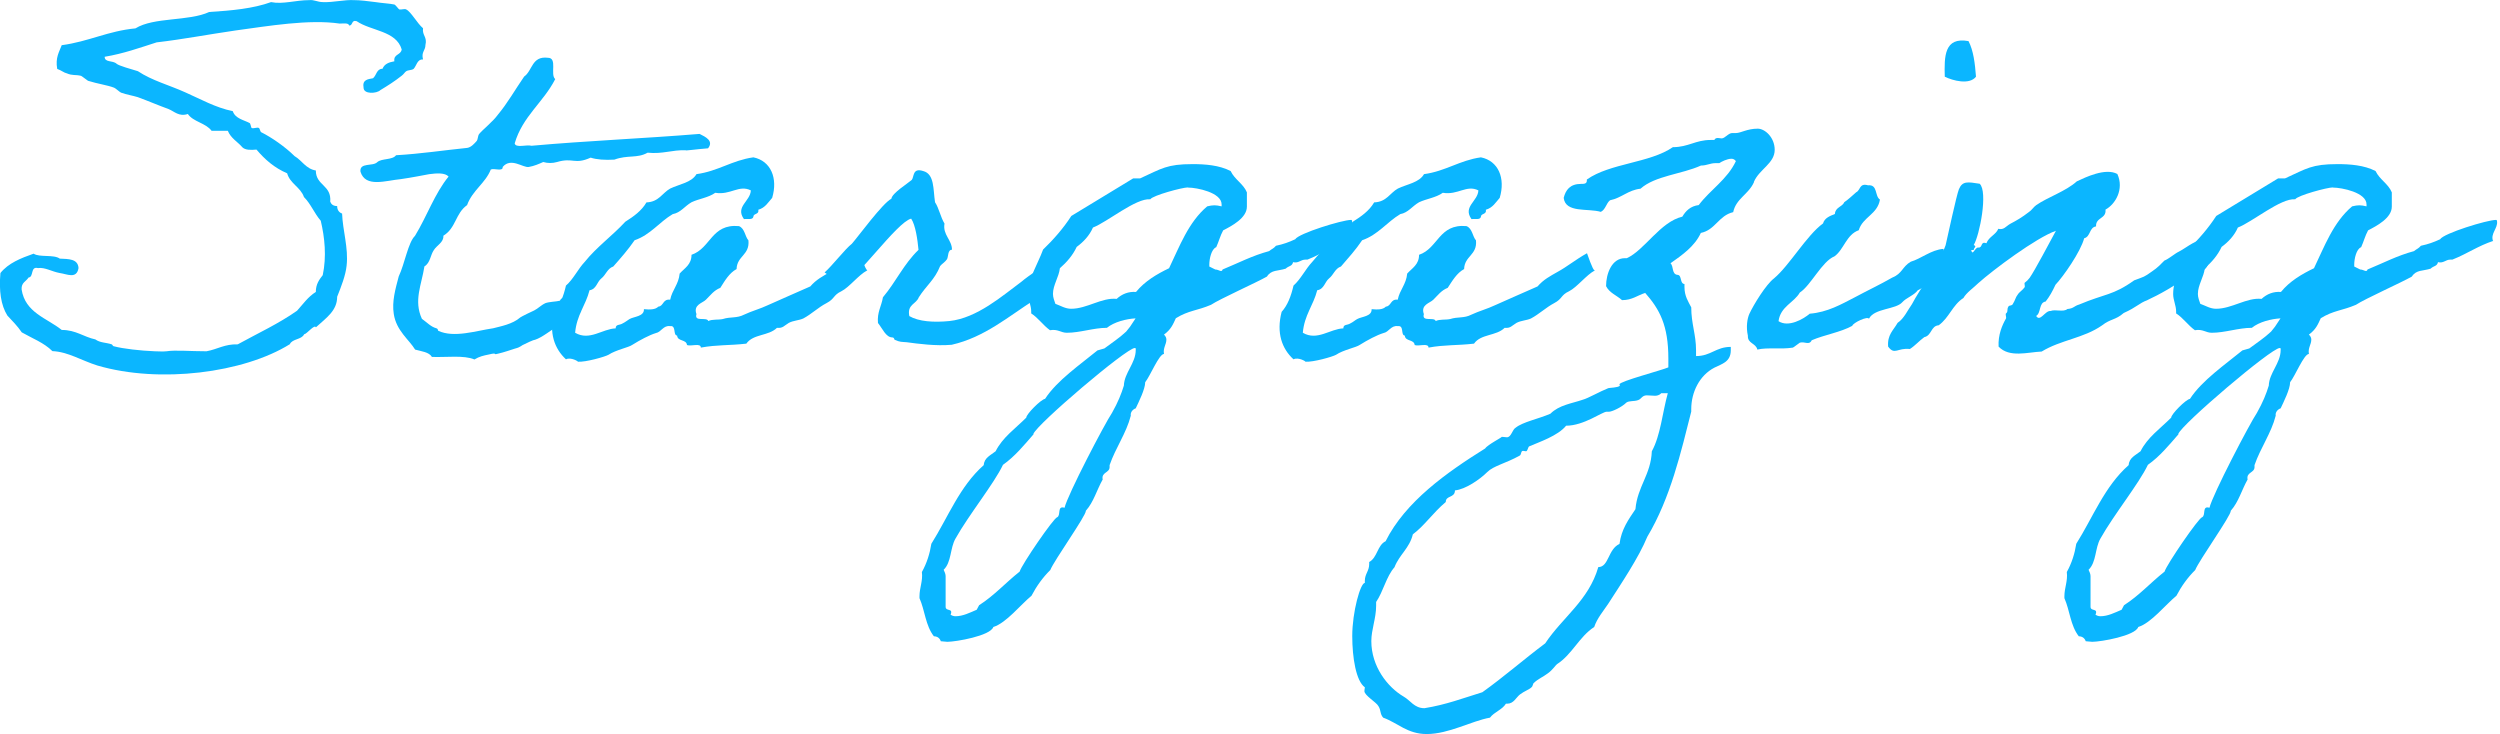 <?xml version="1.0" encoding="UTF-8"?>
<svg xmlns="http://www.w3.org/2000/svg" width="177" height="52" version="1.1" viewBox="0 0 177 52">
  <defs>
    <style>
      .cls-1 {
        fill: #0bb6ff;
      }
    </style>
  </defs>
  <!-- Generator: Adobe Illustrator 28.6.0, SVG Export Plug-In . SVG Version: 1.2.0 Build 709)  -->
  <g>
    <g id="_レイヤー_1" data-name="レイヤー_1">
      <path class="cls-1" d="M22.37,23.18c-.1-.25-.63.46-.84.49-.17.38-.84.31-1.01.7-3.26,2.03-9.21,2.8-13.62,1.51-1.12-.35-2.1-.98-3.19-1.02-.6-.6-1.44-.91-2.17-1.33-.31-.46-.67-.81-1.02-1.19-.46-.74-.6-1.75-.49-3.01.56-.7,1.44-1.05,2.35-1.37.42.28,1.43.04,1.85.35.6.03,1.29,0,1.33.67-.14.8-.81.42-1.33.35-.56-.1-1.05-.42-1.54-.35-.56-.14-.28.63-.67.67-.17.28-.52.35-.49.84.25,1.65,1.79,2.03,2.84,2.87,1.01,0,1.54.49,2.38.67.35.25.74.21,1.16.35.04,0,.07.14.17.14.63.17,1.86.31,2.87.35.25,0,.56.03.84,0,.63-.1,1.65,0,2.83,0,.77-.14,1.29-.52,2.21-.49,1.4-.77,2.91-1.47,4.2-2.38.42-.46.77-.98,1.33-1.33,0-.56.25-.88.49-1.19.28-1.33.14-2.66-.14-3.85-.46-.53-.7-1.19-1.19-1.68-.24-.7-.98-.94-1.19-1.68-.91-.39-1.58-.98-2.17-1.68-.42.04-.8.04-1.01-.17-.32-.38-.81-.63-1.02-1.16h-1.15c-.42-.56-1.3-.63-1.68-1.19-.63.21-.95-.18-1.37-.35-.77-.28-1.33-.53-2.17-.84-.35-.11-.81-.18-1.19-.32-.1-.04-.38-.31-.49-.35-.46-.18-1.19-.28-1.85-.49-.07-.04-.42-.32-.49-.35-.42-.1-.6,0-1.02-.18-.17-.03-.38-.21-.67-.31-.14-.81.14-1.19.32-1.68,1.89-.25,3.29-1.01,5.22-1.19,1.3-.81,3.78-.49,5.22-1.16,1.58-.1,3.12-.24,4.38-.7.84.17,1.75-.14,2.7-.14.35-.04.59.14.98.14.74.03,1.51-.18,2.21-.14.39,0,.98.07,1.51.14.42.07,1.01.1,1.33.17.1.04.28.31.35.35.14.03.39-.07.49,0,.35.17.77.98,1.19,1.33-.07.52.31.6.17,1.19,0,.39-.31.49-.17,1.02-.42-.03-.46.46-.67.67-.14.1-.39.07-.53.17-.1.07-.17.21-.31.31-.49.39-.98.7-1.51,1.02-.25.25-1.19.31-1.19-.17-.1-.56.28-.6.67-.67.25-.21.25-.67.67-.67.14-.35.46-.46.84-.53-.07-.53.46-.42.52-.84-.39-1.33-2.17-1.3-3.19-2-.39-.11-.25.31-.53.31-.04-.21-.42-.14-.67-.14-2.17-.32-5.04.17-7.39.49-1.93.28-3.75.63-5.57.84-1.19.38-2.35.8-3.68,1.02,0,.42.56.24.84.49.14.14,1.05.39,1.51.53,1.01.67,2.21.98,3.36,1.5,1.05.46,2.13,1.08,3.36,1.33.17.53.8.63,1.19.84.07.03.1.31.14.35.14.07.38-.07.52,0,.07.04.1.31.18.31.7.35,1.68,1.02,2.34,1.68.53.31.81.91,1.51,1.02,0,1.08,1.12,1.02,1.02,2.21.07.18.21.31.49.31,0,.28.14.46.35.53.04,1.19.46,2.45.32,3.68-.07.7-.39,1.51-.67,2.21,0,.98-.74,1.47-1.51,2.17Z"/>
      <path class="cls-1" d="M41.16,22.06c-.84.38-1.23.84-1.79,1.12-.35.17-.95.7-1.5.88-.11,0-.63.25-.74.31-.21.07-.25.21-.67.31-.21.07-.84.28-1.16.35-.52.14.04-.11-.7.07-.35.07-.67.14-1.01.35-.74-.32-2-.14-3.01-.18-.21-.35-.73-.39-1.19-.52-.42-.7-1.33-1.33-1.51-2.52-.14-.88.11-1.75.35-2.66.42-.88.67-2.42,1.15-2.87.84-1.37,1.4-3.01,2.38-4.2-.25-.28-.84-.24-1.37-.17-.38.07-1.23.24-2,.35-1.08.1-2.52.63-2.87-.53-.07-.67.88-.35,1.19-.67.31-.28,1.08-.14,1.33-.49,1.75-.1,3.36-.35,5.04-.52.28-.04.52-.32.67-.49.1-.14.07-.35.17-.49.25-.31.98-.88,1.33-1.37.7-.84,1.23-1.79,1.86-2.7.6-.42.53-1.47,1.68-1.33.7,0,.14,1.19.52,1.51-.84,1.65-2.31,2.63-2.87,4.55.07.35.84.07,1.19.17,3.89-.35,8.02-.52,11.9-.84.42.21,1.02.49.6,1.02-.88.07-1.61.18-1.58.14-.98-.04-1.61.28-2.7.17-.74.42-1.4.14-2.35.49-.67.04-1.26,0-1.68-.14-1.16.52-1.23-.03-2.38.31q-.49.14-.98,0c-.31.14-.63.28-1.02.35-.42.07-1.26-.7-1.85,0,.03.35-.6.07-.84.18-.39.98-1.3,1.47-1.68,2.52-.84.6-.77,1.61-1.68,2.17.04.46-.46.67-.67,1.01-.25.35-.25.91-.67,1.16-.21,1.33-.77,2.42-.18,3.71.39.28.63.56,1.02.67.14.04.1.14.14.18,1.12.52,2.66,0,3.89-.18.52-.14,1.36-.28,1.92-.77.04-.04.95-.49.98-.49.28-.14.49-.38.8-.52.28-.1.74-.1,1.02-.17.18-.39.81-.28,1.3-.35.52.42-.14.74.17,1.12Z"/>
      <path class="cls-1" d="M61.39,19.15c-.6.31-1.26,1.19-1.82,1.47-.59.28-.46.53-1.05.84-.6.31-1.05.77-1.65,1.09-.31.14-.7.14-1.02.31-.35.21-.42.39-.84.35-.6.59-1.68.42-2.17,1.12-1.23.14-2.07.07-3.22.28,0-.35-.7-.07-.98-.18-.04-.42-.67-.24-.7-.67-.31-.03-.04-.73-.49-.67-.49-.07-.63.42-1.01.49-.46.14-1.12.49-1.68.84-.25.18-1.15.35-1.68.7-.25.14-1.61.53-2.17.49.07,0-.49-.35-.84-.17-.8-.74-1.23-1.86-.84-3.36.42-.46.67-1.12.84-1.86.53-.46.84-1.16,1.33-1.68.84-1.05,1.96-1.85,2.87-2.84.6-.38,1.15-.77,1.5-1.37.88-.03,1.12-.67,1.68-.98.67-.32,1.51-.42,1.86-1.02,1.54-.21,2.52-.98,4.03-1.19,1.23.25,1.75,1.47,1.33,2.87-.28.31-.49.7-.98.84.07.35-.35.25-.35.49-.04.25-.42.14-.67.17-.63-.88.46-1.26.49-2.03-.84-.42-1.44.35-2.52.17-.49.35-1.16.42-1.68.67-.49.28-.77.74-1.33.84-.95.56-1.58,1.47-2.7,1.85-.46.67-.98,1.26-1.51,1.86-.42.14-.52.59-.84.84-.32.25-.35.77-.84.84-.28,1.09-.91,1.75-1.02,3.01,1.02.6,1.93-.28,2.87-.31,0-.31.28-.21.49-.35.21-.1.32-.21.49-.31.31-.18,1.05-.18,1.02-.7.42.04.81.04,1.02-.18.38-.03.31-.56.84-.49.14-.7.6-1.08.67-1.85.35-.39.84-.63.84-1.33,1.37-.46,1.4-2.21,3.36-2.03.42.17.42.73.67,1.01.1,1.05-.81,1.09-.84,2.03-.52.28-.84.84-1.15,1.33-.46.18-.7.53-1.02.84-.25.25-.91.35-.67,1.02-.18.59.73.17.84.49.28-.14.7-.07,1.02-.14.56-.18.98-.04,1.51-.31.52-.25,1.16-.42,1.68-.67,1.02-.46,2-.88,3.01-1.33.42-.49.91-.74,1.4-1.02.7-.38,1.29-.88,2.1-1.33,0,0,.42,1.23.53,1.19Z"/>
      <path class="cls-1" d="M74.06,18.66s.46,1.33.46,1.33c0,0-1.23,1.3-1.26,1.23-1.82,1.15-3.54,2.66-5.88,3.19-1.12.1-2.38-.07-3.19-.18-.35-.03-.46,0-.84-.17-.07-.04,0-.14-.17-.17-.46,0-.7-.63-1.02-1.02-.07-.77.25-1.19.35-1.82.94-1.12,1.47-2.35,2.52-3.36-.07-.73-.21-1.75-.52-2.21-1.02.25-3.92,4.41-4.9,4.69,0,0-1.26-.91-1.23-.88.53-.46,1.47-1.68,1.93-2.03.46-.52,2.17-2.87,2.8-3.19.04-.39,1.16-1.08,1.44-1.33.18-.21.04-.88.81-.63.81.21.7,1.3.84,2.21.28.42.39,1.05.67,1.51-.14.8.53,1.15.53,1.85-.31,0-.25.49-.35.67-.14.21-.39.35-.49.49-.39.98-.98,1.37-1.51,2.21-.18.49-.84.49-.67,1.33.67.39,1.72.46,2.84.35,1.96-.21,3.75-1.79,5.08-2.77.53-.46,1.79-1.26,1.79-1.29Z"/>
      <path class="cls-1" d="M95.48,17.05c-1.08.35-1.85.91-2.91,1.33h-.14c-.35,0-.49.28-.88.18-.07.31-.31.25-.52.46-.56.18-1.02.07-1.33.56-.73.42-3.33,1.58-3.96,2-.98.42-1.58.39-2.49.95-.21.46-.35.8-.84,1.16.1.1.17.21.17.35,0,.35-.25.6-.17,1.02-.35,0-.98,1.57-1.33,2,0,.49-.46,1.4-.67,1.85-.21.07-.39.28-.35.52-.31,1.23-1.08,2.28-1.5,3.5v.14c0,.42-.6.35-.49.88-.42.74-.63,1.58-1.19,2.21.04.32-2.24,3.5-2.52,4.2-.53.52-.98,1.15-1.33,1.82-.77.63-1.79,1.93-2.7,2.21-.21.63-2.66,1.05-3.26,1.05l-.46-.04c-.07-.21-.24-.35-.49-.35-.6-.77-.63-1.82-1.02-2.7v-.14c0-.59.25-1.08.17-1.71.35-.63.56-1.3.67-2,1.19-1.89,2-4.06,3.71-5.57.03-.52.49-.7.84-.98.49-.98,1.4-1.61,2.17-2.38,0-.25,1.05-1.3,1.33-1.33.84-1.3,2.52-2.45,3.71-3.43l.49-.14c.52-.39,1.05-.73,1.54-1.19l.28-.35.39-.59c-.67.04-1.51.25-2.03.67-.95,0-1.89.35-2.84.35-.42,0-.63-.28-1.19-.18-.49-.35-.84-.88-1.33-1.19v-.14c0-.42-.21-.8-.21-1.23,0-1.15.67-2.1,1.05-3.15.73-.7,1.44-1.51,2-2.38l4.38-2.66h.49c1.54-.7,1.89-1.01,3.71-1.01.88,0,1.89.07,2.7.49.28.6.91.91,1.15,1.51v1.01c0,.81-1.08,1.37-1.68,1.68-.21.38-.31.8-.49,1.19-.35.14-.49.84-.49,1.23v.14l.42.21c.25,0,.46.24.52,0,1.12-.46,2.1-.98,3.29-1.3.21-.17.31-.17.49-.38.52-.11.91-.25,1.36-.46.25-.42,3.33-1.37,3.96-1.37.04,0,.07.04.07.1.07.49-.49.88-.28,1.4ZM73.18,30.74c-.67.77-1.33,1.58-2.17,2.17-.63,1.33-2.42,3.54-3.36,5.22-.39.67-.28,1.68-.84,2.21.07.14.14.31.14.45v2.17c0,.35.56.07.35.56.11.07.21.11.35.11.52,0,1.01-.25,1.5-.46l.17-.32c1.09-.7,1.86-1.58,2.87-2.38.14-.49,2.42-3.82,2.66-3.85.28-.14-.03-.84.52-.67.21-.91,2.84-5.95,3.36-6.72.42-.74.67-1.37.84-1.93.03-.91.84-1.58.84-2.52,0-.07.03-.14-.07-.14-.59,0-6.97,5.43-7.18,6.09ZM84.1,13.27c-.38,0-2.48.56-2.66.84-1.01-.1-3.04,1.61-4.06,2-.24.56-.67,1.02-1.15,1.37-.28.6-.7,1.08-1.19,1.51-.07.63-.49,1.19-.49,1.82,0,.25.1.49.17.7.39.14.7.35,1.12.35,1.12,0,2.17-.81,3.22-.7.38-.35.84-.53,1.37-.49.63-.77,1.47-1.26,2.34-1.68.74-1.54,1.37-3.26,2.7-4.38.42-.1.6-.1,1.02,0v-.14c0-.84-1.75-1.19-2.38-1.19Z"/>
      <path class="cls-1" d="M112.91,19.15c-.59.31-1.26,1.19-1.82,1.47-.6.28-.46.53-1.05.84-.59.31-1.05.77-1.65,1.09-.31.14-.7.14-1.02.31-.35.21-.42.39-.84.35-.6.59-1.68.42-2.17,1.12-1.23.14-2.07.07-3.22.28,0-.35-.7-.07-.98-.18-.04-.42-.67-.24-.7-.67-.31-.03-.03-.73-.49-.67-.49-.07-.63.42-1.02.49-.46.14-1.12.49-1.68.84-.25.18-1.16.35-1.68.7-.25.14-1.61.53-2.17.49.07,0-.49-.35-.84-.17-.81-.74-1.23-1.86-.84-3.36.42-.46.67-1.12.84-1.86.52-.46.84-1.16,1.33-1.68.84-1.05,1.96-1.85,2.87-2.84.6-.38,1.16-.77,1.51-1.37.88-.03,1.12-.67,1.68-.98.67-.32,1.51-.42,1.85-1.02,1.54-.21,2.52-.98,4.03-1.19,1.23.25,1.75,1.47,1.33,2.87-.28.31-.49.7-.98.84.07.35-.35.25-.35.49-.04.25-.42.14-.67.17-.63-.88.46-1.26.49-2.03-.84-.42-1.44.35-2.52.17-.49.35-1.15.42-1.68.67-.49.28-.77.74-1.33.84-.94.56-1.58,1.47-2.7,1.85-.45.67-.98,1.26-1.5,1.86-.42.14-.52.59-.84.84-.31.25-.35.77-.84.84-.28,1.09-.91,1.75-1.02,3.01,1.02.6,1.93-.28,2.87-.31,0-.31.28-.21.49-.35.21-.1.31-.21.49-.31.32-.18,1.05-.18,1.02-.7.42.04.8.04,1.01-.18.39-.03.32-.56.84-.49.14-.7.6-1.08.67-1.85.35-.39.84-.63.84-1.33,1.36-.46,1.4-2.21,3.36-2.03.42.17.42.73.67,1.01.1,1.05-.81,1.09-.84,2.03-.52.28-.84.84-1.16,1.33-.46.18-.7.53-1.02.84-.25.25-.91.35-.67,1.02-.17.59.74.17.84.49.28-.14.7-.07,1.02-.14.56-.18.98-.04,1.5-.31.53-.25,1.16-.42,1.68-.67,1.02-.46,2-.88,3.01-1.33.42-.49.91-.74,1.4-1.02.7-.38,1.29-.88,2.1-1.33,0,0,.42,1.23.52,1.19Z"/>
      <path class="cls-1" d="M124.18,12.9c-.38.86-1.27,1.16-1.47,2.12-1.03.24-1.27,1.27-2.29,1.47-.44.96-1.33,1.57-2.15,2.15.24.21.07.79.51.82.31.03.14.62.48.65v.21c0,.65.27,1.03.48,1.44,0,1.16.34,1.92.34,3.04v.41c1.06,0,1.4-.65,2.46-.65v.24c0,.82-.62.96-1.16,1.23-1.06.55-1.64,1.74-1.64,2.94v.17c-.72,2.84-1.47,6.12-3.11,8.86-.62,1.5-1.85,3.32-2.77,4.75-.34.51-.79,1.03-.99,1.64-1.06.69-1.57,1.95-2.63,2.63-.07.03-.31.41-.65.65-.31.24-.72.41-.99.68-.07.03-.07.24-.17.31-.17.17-.51.27-.82.51-.27.21-.44.65-.89.65h-.1c-.27.44-.82.58-1.13.99-1.33.24-2.91,1.16-4.48,1.16-1.37,0-2.05-.79-3.08-1.16-.24-.27-.14-.51-.34-.82-.14-.27-.99-.75-.99-1.06,0-.1.03-.21.03-.24v-.03c-.62-.44-.89-2.09-.89-3.63,0-1.71.58-3.76.89-3.76v-.14c0-.51.31-.69.31-1.2v-.14c.58-.31.58-1.2,1.16-1.47,1.4-2.8,4.31-4.86,7.05-6.57.17-.27,1.27-.82,1.16-.82h.07c.1,0,.21.03.31.03.31,0,.38-.55.62-.68.51-.41,1.61-.62,2.46-.99.62-.62,1.51-.72,2.29-.99.38-.1,1.2-.58,1.81-.82.1-.03.68-.03.82-.17,0,0-.03-.07-.03-.1,0-.21,2.98-.99,3.46-1.2v-.62c0-2.36-.62-3.49-1.64-4.65-.55.17-.92.51-1.64.51-.38-.34-.89-.51-1.13-.99,0-.89.41-1.98,1.33-1.98h.14c1.27-.58,2.36-2.57,3.93-2.94.24-.41.58-.75,1.16-.82.82-1.09,2.02-1.81,2.63-3.11-.07-.1-.17-.17-.31-.17-.31,0-.72.21-.86.31h-.24c-.44,0-.62.17-1.06.17-1.37.62-3.25.72-4.28,1.64-.89.1-1.33.65-2.16.82-.27.21-.31.65-.65.82-.92-.27-2.5.1-2.63-.99.14-.55.44-.99,1.23-.99.21,0,.41,0,.41-.24v-.07c1.64-1.16,4.45-1.16,6.09-2.29,1.09,0,1.61-.51,2.67-.51h.27c.03-.1.14-.14.24-.14s.21.03.27.03c.24,0,.48-.38.75-.38h.27c.34,0,.79-.31,1.54-.31.51,0,1.2.62,1.2,1.5,0,.96-1.09,1.37-1.47,2.26ZM117.61,27.85c-.14.14-.31.17-.44.17-.17,0-.38-.03-.58-.03-.34,0-.38.27-.62.34-.27.1-.62.03-.82.17-.34.34-1.03.65-1.23.65h-.17c-.31,0-1.61.99-2.87.99-.58.72-1.92,1.16-2.63,1.47-.07.07-.1.34-.21.34-.07,0-.14-.03-.21-.03-.17,0-.1.27-.24.34-.99.55-1.85.72-2.29,1.16-.51.51-1.54,1.23-2.29,1.3,0,.55-.65.34-.65.82-.96.82-1.47,1.64-2.33,2.29-.24.99-.96,1.44-1.3,2.33-.58.65-.79,1.71-1.3,2.46v.27c0,.89-.34,1.68-.34,2.5,0,1.78,1.13,3.25,2.29,3.93.48.27.75.82,1.47.82,1.51-.24,2.77-.72,4.1-1.13,1.54-1.1,2.94-2.33,4.45-3.46,1.23-1.85,3.08-3.04,3.76-5.4.75,0,.68-1.27,1.5-1.64.14-1.06.65-1.74,1.13-2.46.14-1.61,1.09-2.43,1.16-4.1.62-1.13.75-2.74,1.13-4.11h-.48Z"/>
      <path class="cls-1" d="M132.33,22.58c-.07-.24-1.15.28-1.19.49-.84.46-1.96.63-2.87,1.02-.18.38-.49.07-.84.17-.07.04-.42.32-.49.35-.88.14-1.79-.03-2.52.14-.1-.46-.7-.42-.67-.98-.14-.63-.04-1.22.1-1.54.31-.67,1.19-2.1,1.75-2.52,1.09-.91,2.31-3.05,3.47-3.89.11-.39.49-.53.84-.67.03-.49.52-.49.67-.84.31-.21.56-.46.84-.7.31-.14.21-.67.84-.49.7-.07.46.77.84,1.01-.17,1.05-1.22,1.23-1.5,2.17-.88.31-1.05,1.37-1.72,1.85-.88.35-1.68,2.07-2.45,2.56-.42.73-1.37.98-1.51,2.03.7.46,1.75-.14,2.21-.53,1.26-.1,2.24-.67,3.19-1.16.91-.49,1.75-.88,2.66-1.4.7-.28.7-.77,1.3-1.12.73-.21,1.44-.84,2.31-.91.39,1.09-.25,2.14-1.82,2.94-.25.35-.81.52-1.09.84-.46.52-1.96.42-2.35,1.15ZM139.37,2.91c.35.67.46,1.58.53,2.52-.46.6-1.65.28-2.21,0-.04-1.44-.04-2.83,1.68-2.52Z"/>
      <path class="cls-1" d="M152.04,21.25c-.59.21-.74.49-1.68.91-.6.52-.91.39-1.54.88-1.3.91-2.91,1.02-4.27,1.85-.98.04-2.28.46-3.05-.35-.04-.84.25-1.51.53-2,.03-.07-.07-.32,0-.35.17-.14.03-.28.17-.49.04-.1.25-.03.31-.18.18-.28.18-.46.35-.67.1-.17.35-.31.49-.52.03-.03-.04-.28,0-.31.17-.14.21-.17.35-.35.35-.49,1.44-2.56,1.86-3.33-1.4.49-4.45,2.77-5.5,3.71-.31.31-.84.67-1.05,1.05-.77.49-1.01,1.4-1.75,1.93-.56.04-.49.73-1.02.84-.35.25-.63.59-1.02.84-.88-.1-1.08.46-1.54-.17-.07-.84.38-1.16.67-1.68.46-.31.7-.88,1.02-1.33.52-1.01,1.96-2.98,2.38-4.17.14-.6.77-3.54.94-3.96.25-.6.63-.52,1.47-.39.6.56,0,3.64-.42,4.34.25.1,0,.17,0,.35h-.18c.1.49.28-.24.52-.17.32,0,.11-.46.56-.31.17-.46.67-.6.84-1.02.39.1.53-.17.84-.35.46-.24.84-.46,1.33-.84.17-.1.35-.38.52-.49.81-.56,2.1-.98,2.87-1.68.6-.28,2.03-.98,2.87-.52.49,1.08-.14,2.14-.84,2.52.07.67-.7.53-.67,1.19-.49.07-.38.73-.84.84-.25.95-1.47,2.7-2.03,3.29-.21.45-.42.84-.7,1.19-.49.07-.31.81-.67,1.02.28.46.63-.39,1.02-.35.35-.14.91.1,1.19-.14.46-.04.46-.21.84-.32,1.82-.77,2.38-.63,3.89-1.71.74-.28.67-.21,1.26-.63.42-.28.63-.52.88-.77.28-.1.77-.52,1.02-.63.67-.35,1.19-.91,2.21-.95.18,1.65-.21,2.31-.73,2.35-.31,0-.88.21-.91.35-.7.6-2.03,1.33-2.8,1.68Z"/>
      <path class="cls-1" d="M176.54,17.05c-1.08.35-1.85.91-2.91,1.33h-.14c-.35,0-.49.28-.88.18-.07.31-.31.25-.52.46-.56.18-1.02.07-1.33.56-.73.42-3.33,1.58-3.96,2-.98.42-1.58.39-2.49.95-.21.46-.35.8-.84,1.16.1.1.17.21.17.35,0,.35-.25.6-.17,1.02-.35,0-.98,1.57-1.33,2,0,.49-.46,1.4-.67,1.85-.21.07-.39.28-.35.52-.31,1.23-1.08,2.28-1.5,3.5v.14c0,.42-.6.35-.49.88-.42.74-.63,1.58-1.19,2.21.04.32-2.24,3.5-2.52,4.2-.53.52-.98,1.15-1.33,1.82-.77.63-1.79,1.93-2.7,2.21-.21.63-2.66,1.05-3.26,1.05l-.46-.04c-.07-.21-.24-.35-.49-.35-.6-.77-.63-1.82-1.02-2.7v-.14c0-.59.25-1.08.17-1.71.35-.63.56-1.3.67-2,1.19-1.89,2-4.06,3.71-5.57.03-.52.49-.7.84-.98.49-.98,1.4-1.61,2.17-2.38,0-.25,1.05-1.3,1.33-1.33.84-1.3,2.52-2.45,3.71-3.43l.49-.14c.52-.39,1.05-.73,1.54-1.19l.28-.35.39-.59c-.67.04-1.51.25-2.03.67-.95,0-1.89.35-2.84.35-.42,0-.63-.28-1.19-.18-.49-.35-.84-.88-1.33-1.19v-.14c0-.42-.21-.8-.21-1.23,0-1.15.67-2.1,1.05-3.15.73-.7,1.44-1.51,2-2.38l4.38-2.66h.49c1.54-.7,1.89-1.01,3.71-1.01.88,0,1.89.07,2.7.49.28.6.91.91,1.15,1.51v1.01c0,.81-1.08,1.37-1.68,1.68-.21.38-.31.8-.49,1.19-.35.14-.49.84-.49,1.23v.14l.42.21c.25,0,.46.24.52,0,1.12-.46,2.1-.98,3.29-1.3.21-.17.31-.17.49-.38.52-.11.91-.25,1.36-.46.25-.42,3.33-1.37,3.96-1.37.04,0,.07.04.07.1.07.49-.49.88-.28,1.4ZM154.24,30.74c-.67.77-1.33,1.58-2.17,2.17-.63,1.33-2.42,3.54-3.36,5.22-.39.67-.28,1.68-.84,2.21.07.14.14.31.14.45v2.17c0,.35.56.07.35.56.11.07.21.11.35.11.52,0,1.01-.25,1.5-.46l.17-.32c1.09-.7,1.86-1.58,2.87-2.38.14-.49,2.42-3.82,2.66-3.85.28-.14-.03-.84.52-.67.21-.91,2.84-5.95,3.36-6.72.42-.74.67-1.37.84-1.93.03-.91.84-1.58.84-2.52,0-.07.03-.14-.07-.14-.59,0-6.97,5.43-7.18,6.09ZM165.16,13.27c-.38,0-2.48.56-2.66.84-1.01-.1-3.04,1.61-4.06,2-.24.56-.67,1.02-1.15,1.37-.28.6-.7,1.08-1.19,1.51-.07.63-.49,1.19-.49,1.82,0,.25.1.49.17.7.39.14.7.35,1.12.35,1.12,0,2.17-.81,3.22-.7.38-.35.84-.53,1.37-.49.63-.77,1.47-1.26,2.34-1.68.74-1.54,1.37-3.26,2.7-4.38.42-.1.6-.1,1.02,0v-.14c0-.84-1.75-1.19-2.38-1.19Z"/>
    </g>
  </g>
</svg>